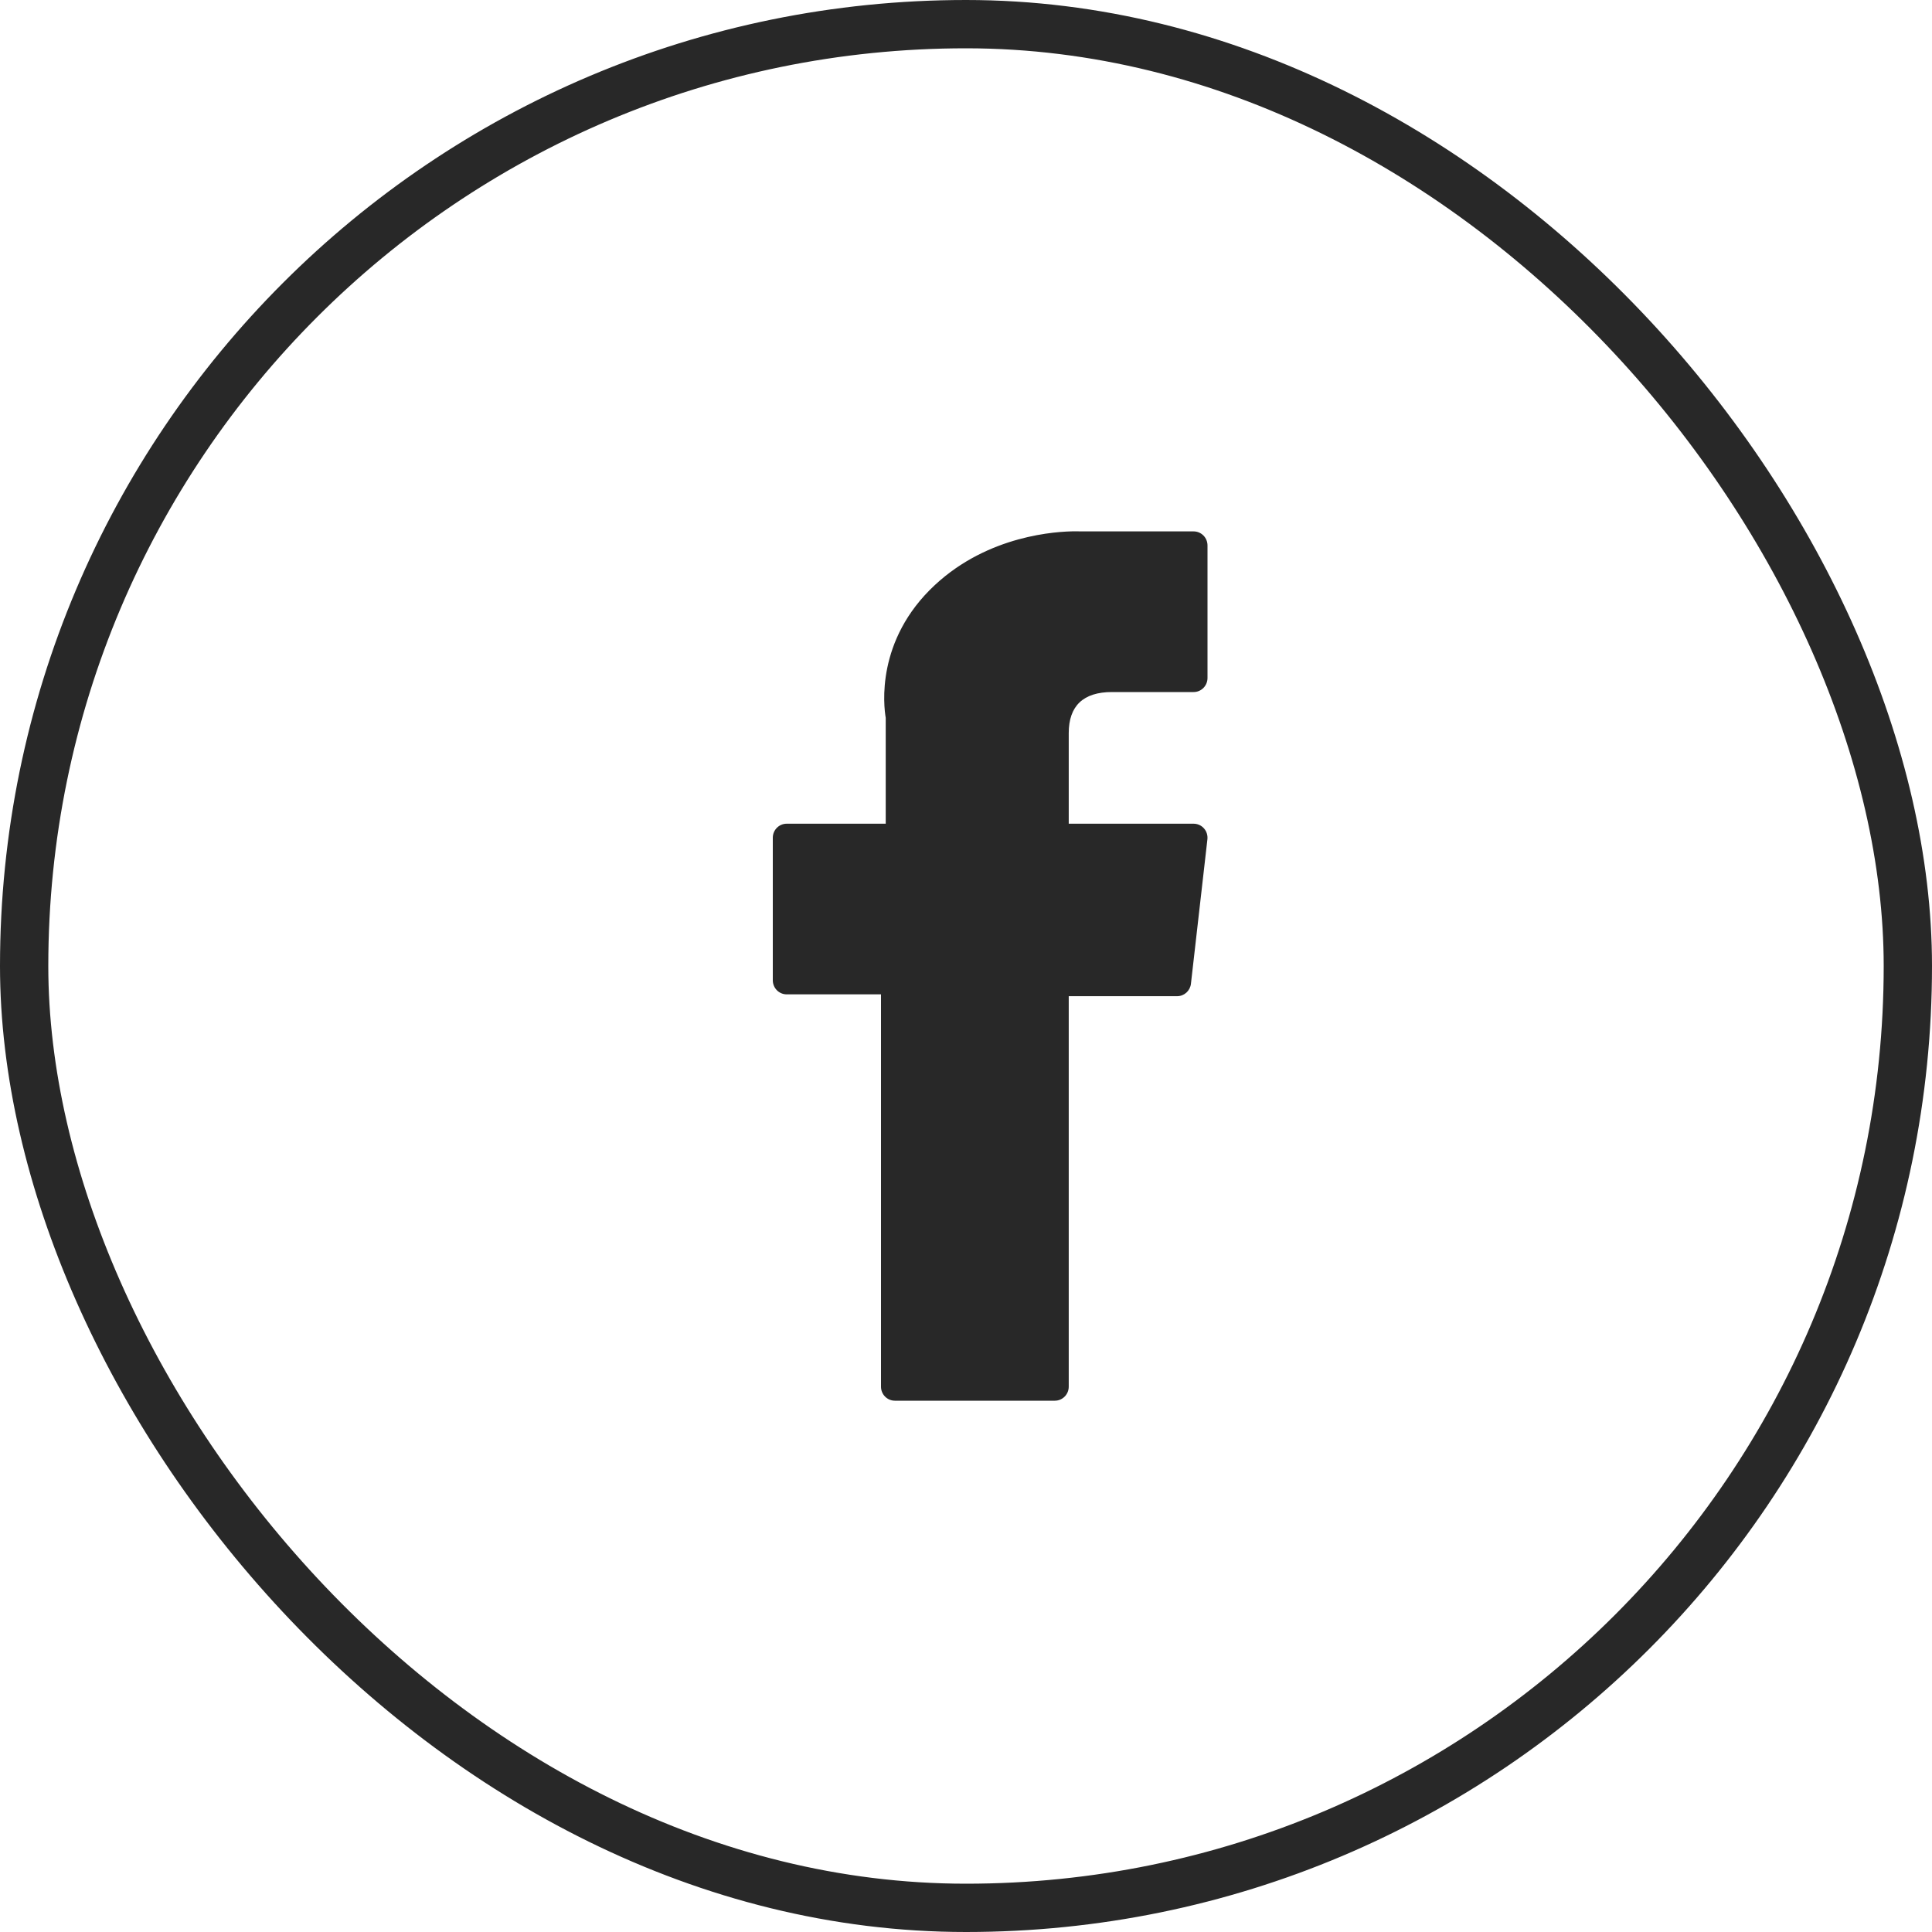 <svg width="40" height="40" viewBox="0 0 40 40" fill="none" xmlns="http://www.w3.org/2000/svg">
<path d="M16.287 20.587H18.24V28.71C18.24 28.87 18.369 29 18.528 29H21.839C21.998 29 22.127 28.87 22.127 28.71V20.625H24.372C24.518 20.625 24.64 20.514 24.657 20.368L24.998 17.378C25.007 17.295 24.982 17.213 24.927 17.151C24.873 17.089 24.794 17.054 24.713 17.054H22.127V15.179C22.127 14.614 22.428 14.328 23.022 14.328C23.106 14.328 24.713 14.328 24.713 14.328C24.871 14.328 25 14.198 25 14.037V11.293C25 11.132 24.871 11.002 24.713 11.002H22.382C22.366 11.001 22.329 11 22.276 11C21.871 11 20.466 11.08 19.356 12.112C18.126 13.255 18.297 14.624 18.338 14.862V17.054H16.287C16.129 17.054 16 17.184 16 17.344V20.296C16 20.457 16.129 20.587 16.287 20.587Z" fill="#282828"/>
<rect x="0.5" y="0.5" width="39" height="39" rx="19.5" stroke="#282828"/>
</svg>
